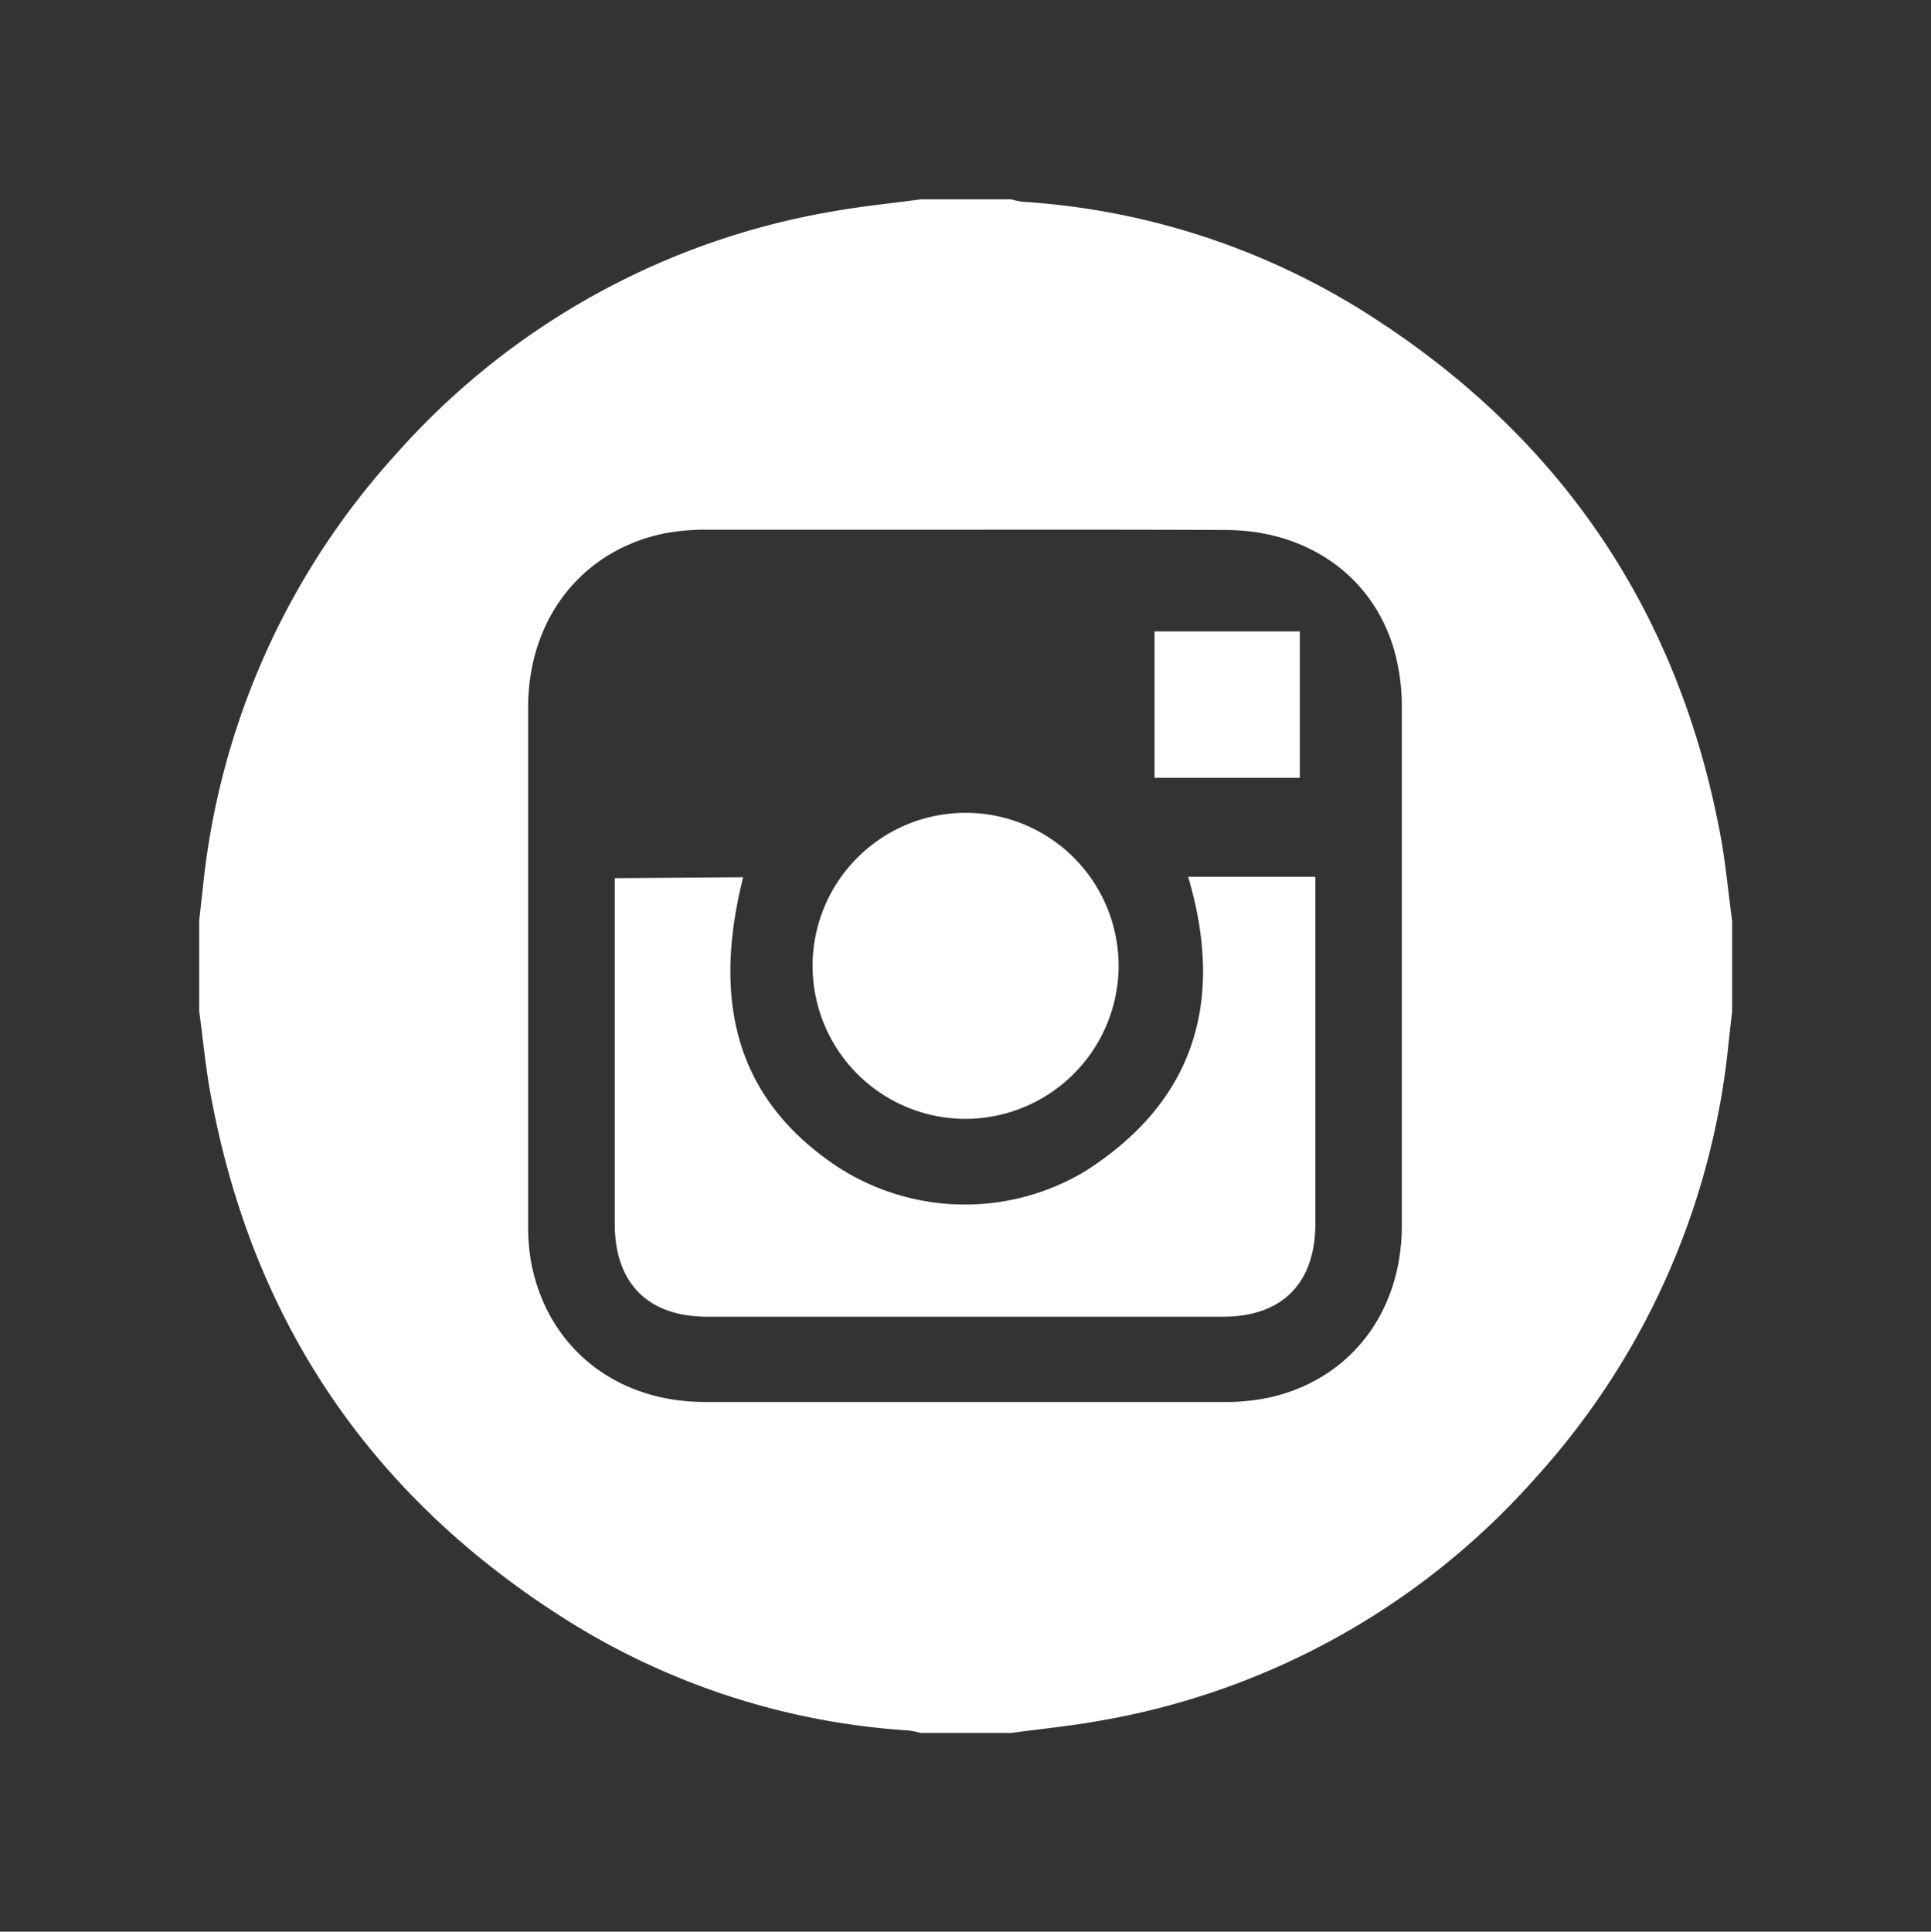 <svg id="Layer_1" data-name="Layer 1" xmlns="http://www.w3.org/2000/svg" viewBox="0 0 127.97 128"><rect x="0" y="0" width="127.97" height="128" fill="#333333" stroke="none"/><defs><style>.cls-1{fill:#fff;}</style></defs><title>Artboard 7</title><g id="TXSpYp.tif"><g id="_Group_" data-name="&lt;Group&gt;"><path id="_Compound_Path_" data-name="&lt;Compound Path&gt;" class="cls-1" d="M13.2,67V61c.08-.71.16-1.43.24-2.14A50.17,50.17,0,0,1,26.2,30.14,49.81,49.81,0,0,1,55.24,14c1.91-.34,3.85-.53,5.77-.79h6a5.44,5.44,0,0,0,.77.16,48.35,48.35,0,0,1,22.16,7C103,28.43,111.14,40.05,114,55.26c.36,1.9.53,3.84.79,5.76v6c-.08.71-.16,1.43-.24,2.14a50.18,50.18,0,0,1-12.76,28.74,49.82,49.82,0,0,1-29,16.14c-1.91.34-3.85.53-5.77.79H61a5.44,5.44,0,0,0-.77-.16,48.34,48.34,0,0,1-22.16-7C24.93,99.57,16.84,87.94,14,72.74,13.63,70.83,13.46,68.9,13.2,67ZM64,35.1c-5.65,0-11.3,0-17,0a14.87,14.87,0,0,0-3,.25c-5.42,1.13-8.94,5.6-9,11.38q0,17.25,0,34.51a13.11,13.11,0,0,0,.25,2.66c1.15,5.47,5.62,9,11.46,9q17.15,0,34.31,0A13.89,13.89,0,0,0,84,92.63c5.42-1.15,8.9-5.62,8.9-11.42q0-17.2,0-34.41a13.84,13.84,0,0,0-.45-3.52c-1.34-5-5.72-8.15-11.21-8.16C75.46,35.09,69.71,35.1,64,35.1Z"/><path id="_Path_" data-name="&lt;Path&gt;" class="cls-1" d="M49.25,58.13c-2.09,8.31-.32,14.35,5.39,18.58a15.49,15.49,0,0,0,17.26.91c7.33-4.66,9.26-11.35,6.84-19.52h8.43c0,.37,0,.72,0,1.07q0,11,0,21.92c0,3.94-2.2,6.16-6.12,6.16H46.88c-3.93,0-6.13-2.2-6.14-6.14q0-11,0-21.92v-1Z"/><path id="_Path_2" data-name="&lt;Path&gt;" class="cls-1" d="M63.89,74.14A10.14,10.14,0,1,1,74.13,64.2,10.17,10.17,0,0,1,63.89,74.14Z"/><path id="_Path_3" data-name="&lt;Path&gt;" class="cls-1" d="M86.14,51.54H76.51v-9.7h9.63Z"/></g></g></svg>
